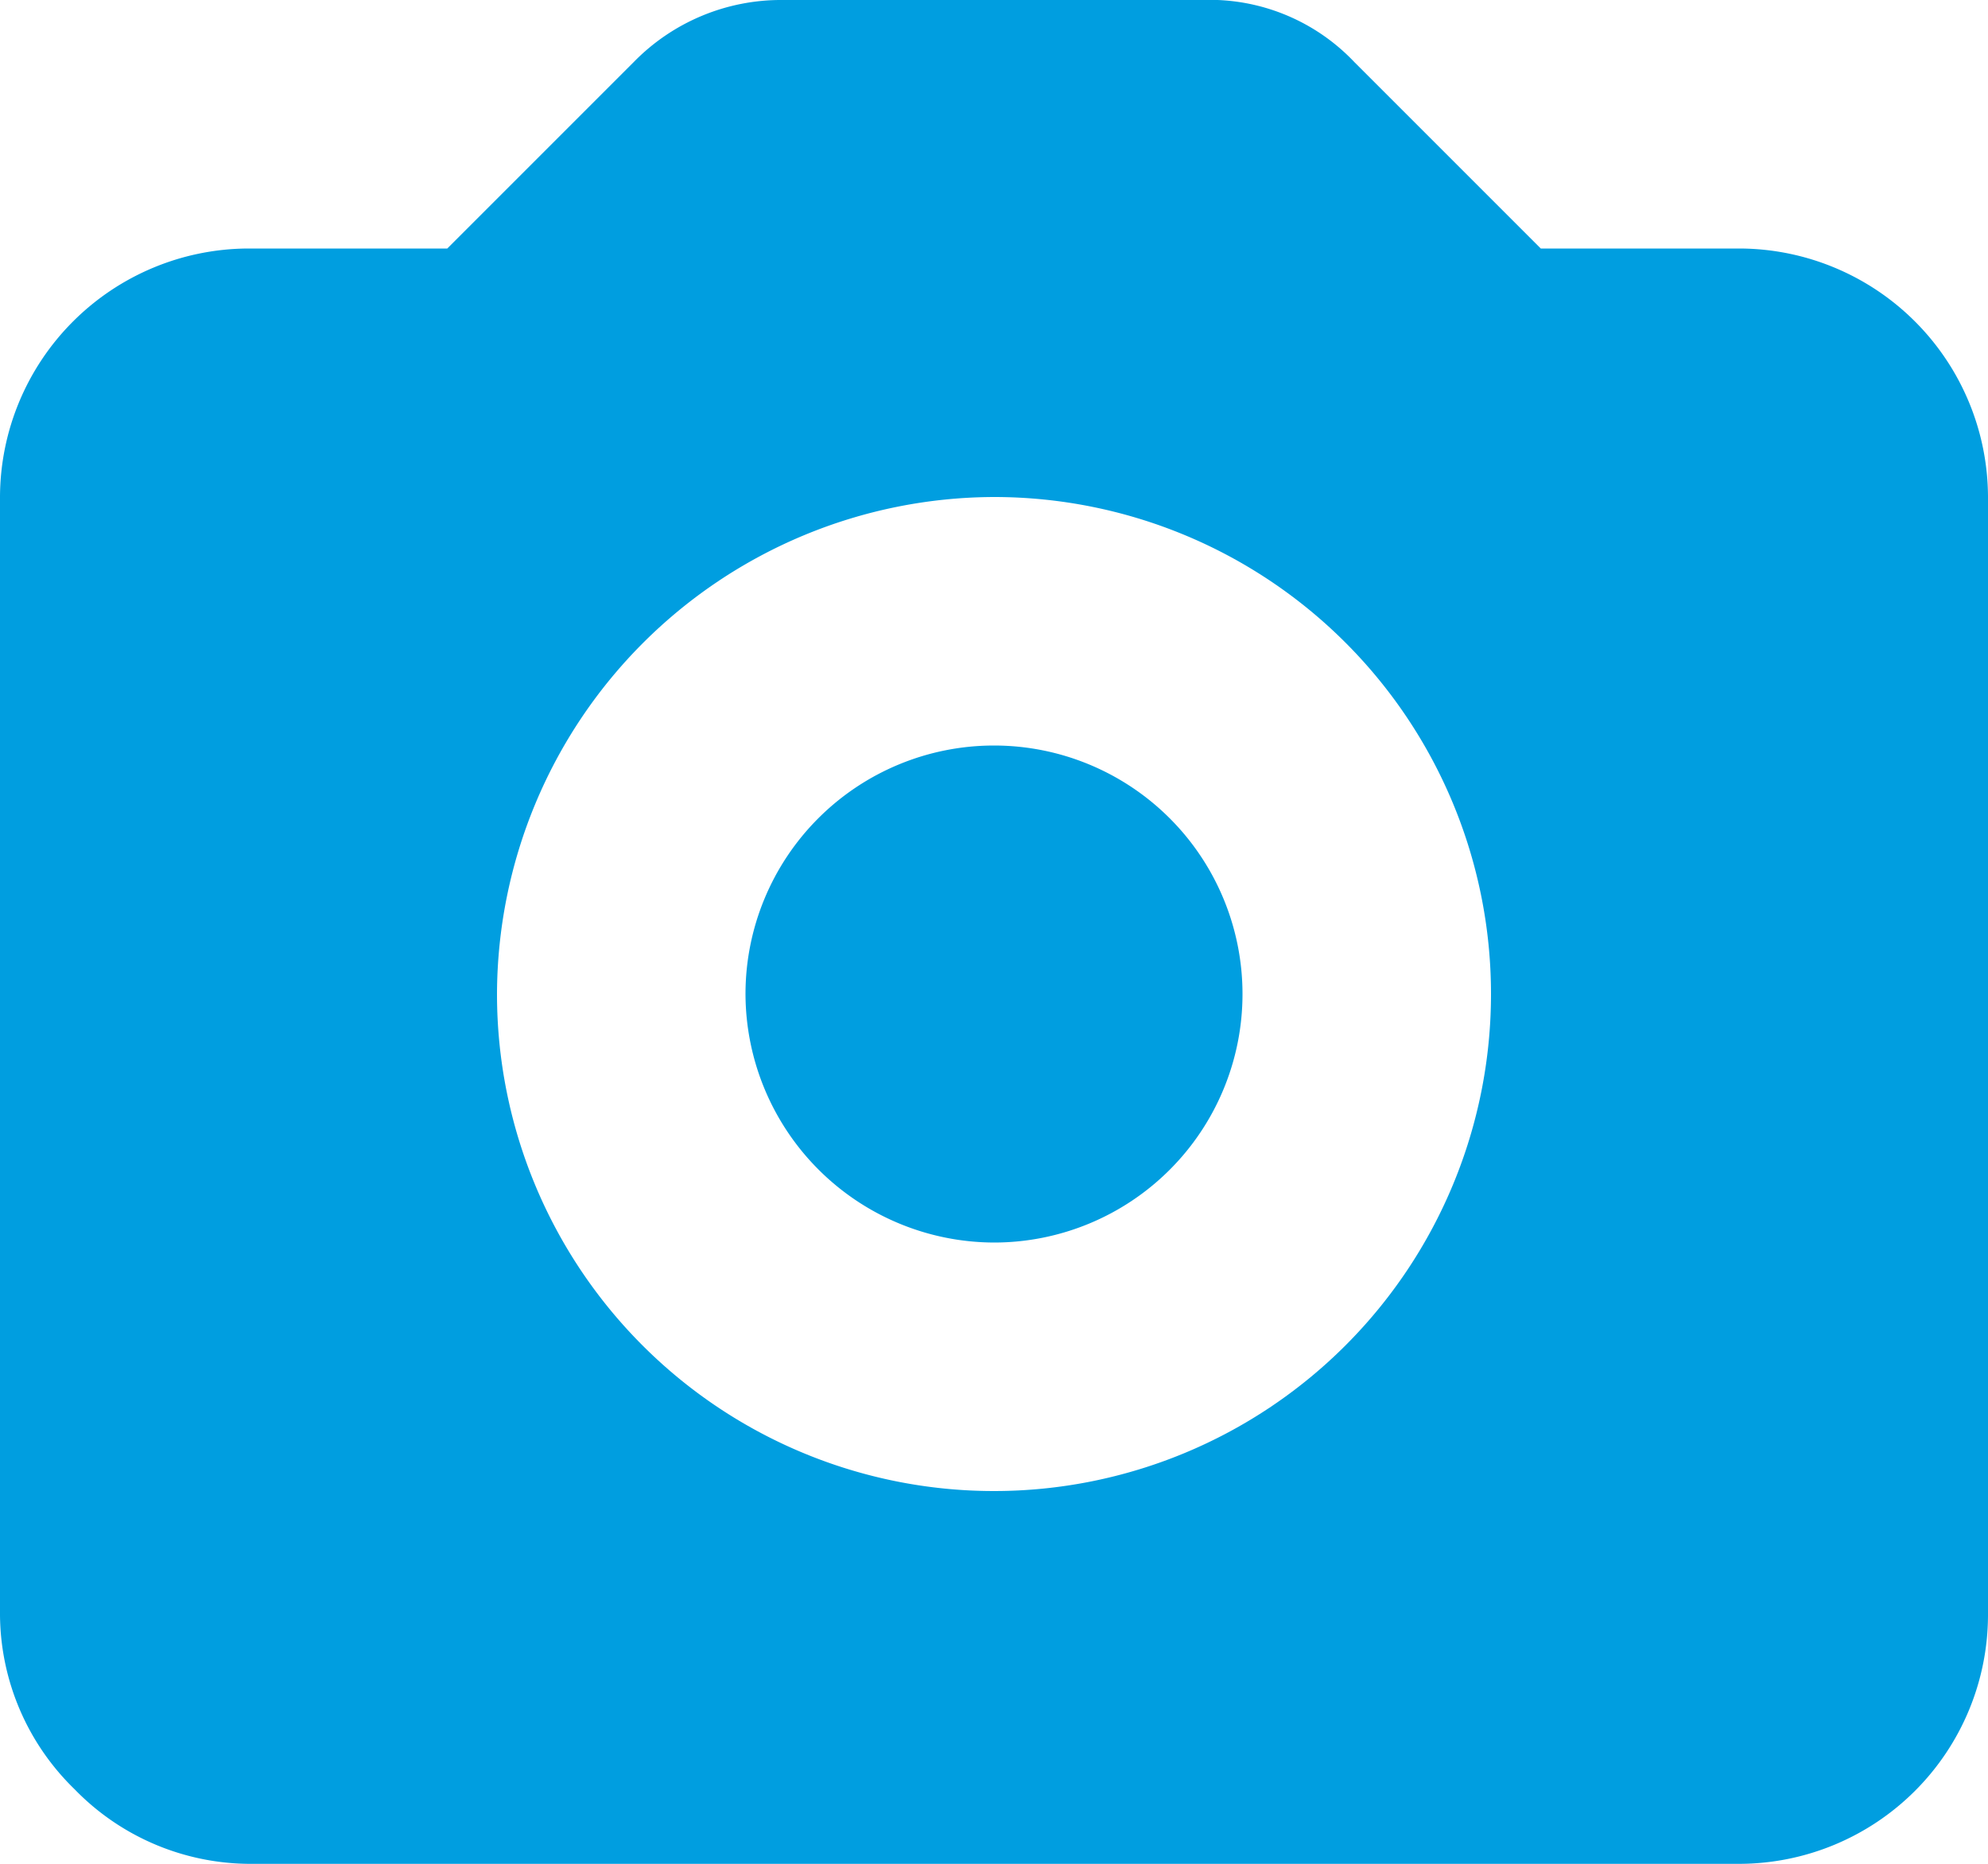 <svg xmlns="http://www.w3.org/2000/svg" viewBox="12777 1271 25 23.438">
  <defs>
    <style>
      .cls-1 {
        fill: #009ee0;
        fill-rule: evenodd;
      }
    </style>
  </defs>
  <path id="Pfad_110" data-name="Pfad 110" class="cls-1" d="M12.5,15.625A3.125,3.125,0,1,0,9.375,12.5,3.134,3.134,0,0,0,12.5,15.625Zm0-9.375A6.25,6.25,0,1,1,6.25,12.5,6.268,6.268,0,0,1,12.5,6.25Zm9.375,17.188H3.125A3.085,3.085,0,0,1,.938,22.5,3.085,3.085,0,0,1,0,20.313V6.25A3.134,3.134,0,0,1,3.125,3.125h2.5L7.969.781A2.588,2.588,0,0,1,9.844,0h5.469a2.509,2.509,0,0,1,1.719.781l2.344,2.344h2.5A3.134,3.134,0,0,1,25,6.25V20.313A3.134,3.134,0,0,1,21.875,23.438Z" transform="translate(12777 1271)"/>
</svg>
